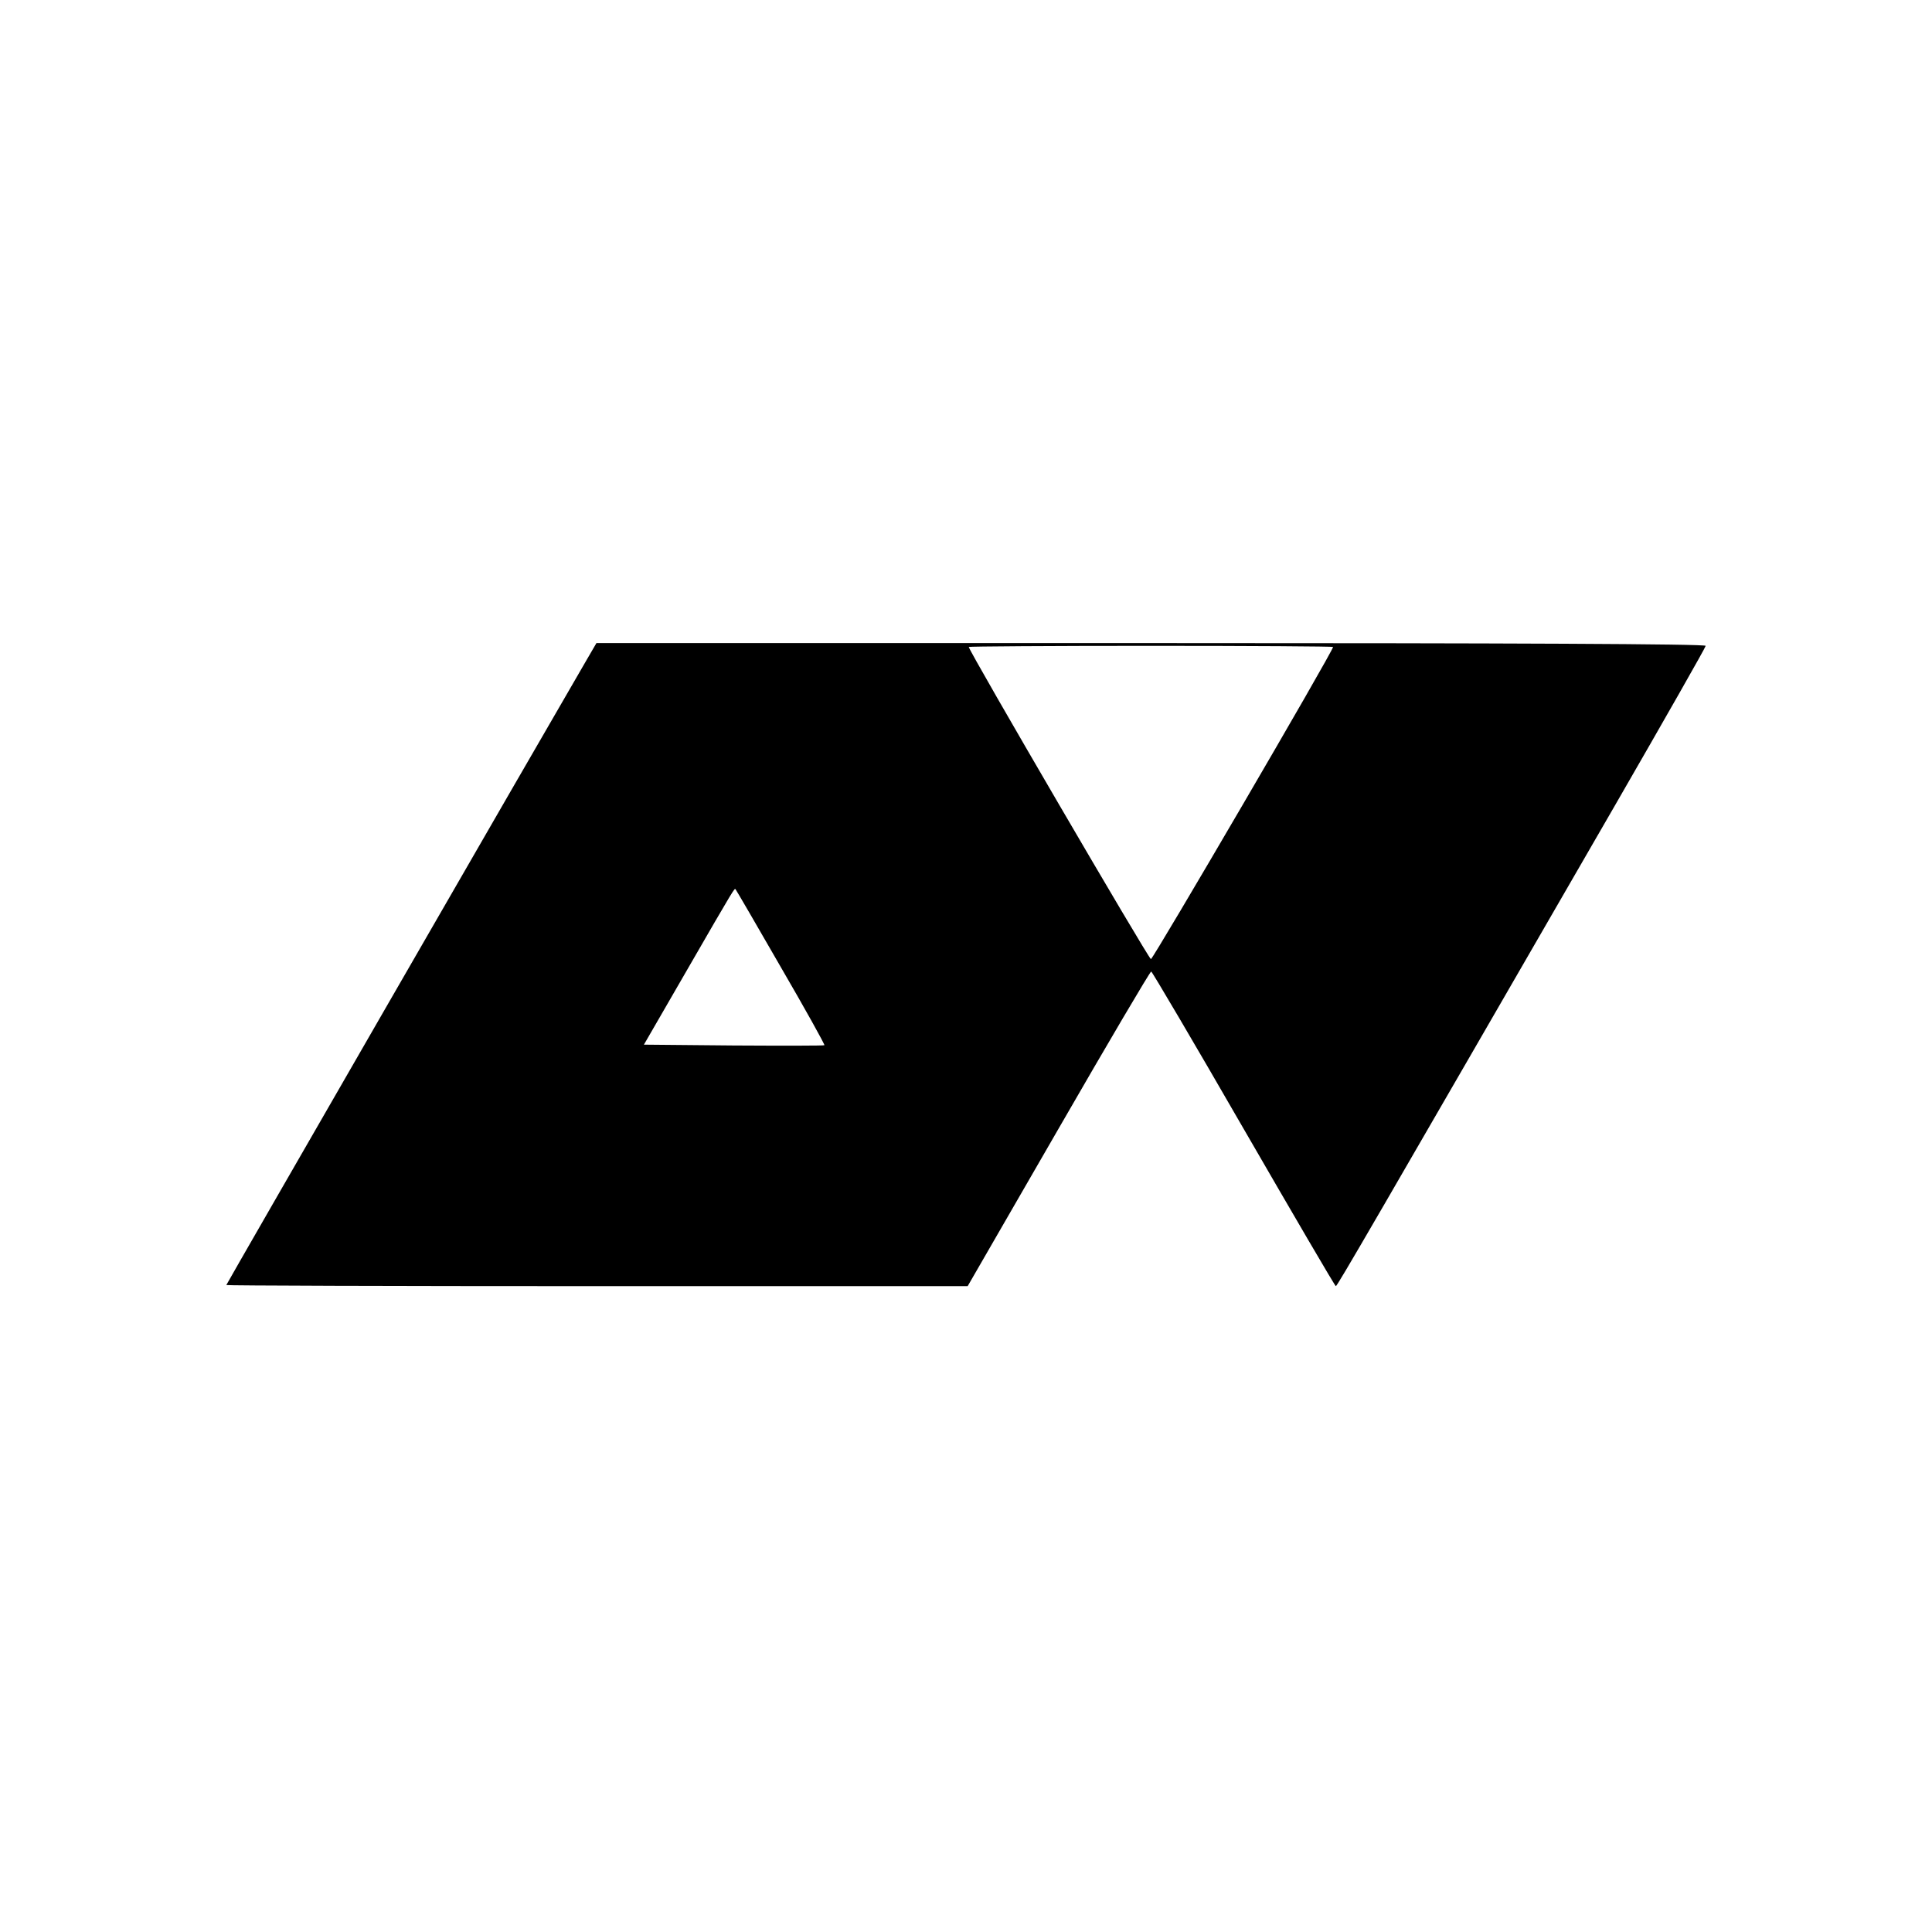 <svg version="1" xmlns="http://www.w3.org/2000/svg" width="933.333" height="933.333" viewBox="0 0 700 700"><path d="M212.2 239.7C194.9 269.4 82 465.3 82 465.6c0 .2 60.4.4 134.3.4h134.3l32.9-57c18.1-31.4 33.2-57 33.6-57 .3 0 15.4 25.6 33.5 57 18.1 31.3 33.1 57 33.4 57 .5 0 13-21.6 101.2-174.3 18-31.2 32.8-57.2 32.8-57.7 0-.7-70.8-1-201-1H216.1l-3.9 6.7zm270.8-5.3c0 1.5-65.2 113.1-66 113.1-.8 0-66-111.7-66-113.1 0-.2 29.7-.4 66-.4s66 .2 66 .4zm-200.1 116c8.9 15.3 16 28.1 15.8 28.3-.2.2-15 .2-32.9.1l-32.5-.3 15.6-27c17.6-30.5 17.2-29.7 17.6-29.3.2.2 7.6 12.9 16.4 28.2z"/></svg>